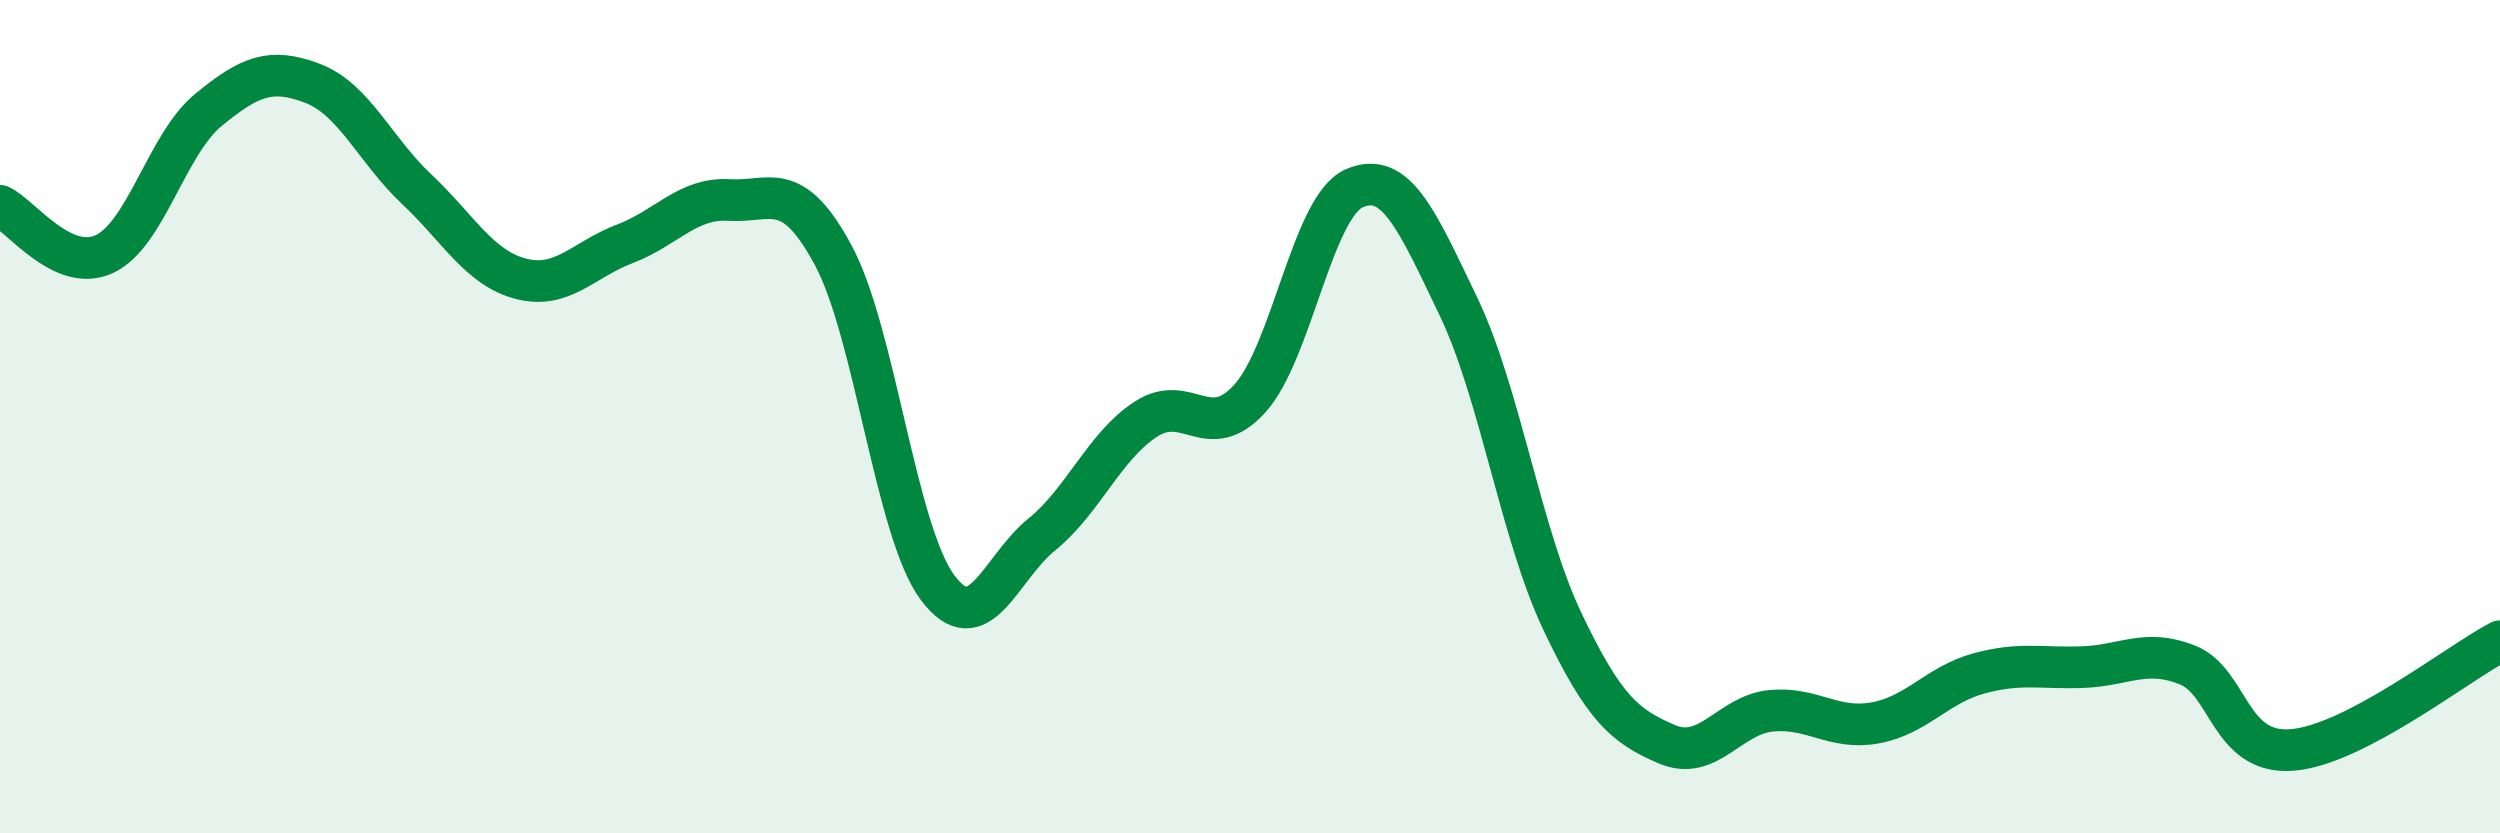 
    <svg width="60" height="20" viewBox="0 0 60 20" xmlns="http://www.w3.org/2000/svg">
      <path
        d="M 0,4.94 C 0.5,5.17 1.5,6.56 2.5,6.1 C 3.5,5.64 4,3.46 5,2.64 C 6,1.82 6.5,1.62 7.5,2 C 8.5,2.38 9,3.6 10,4.54 C 11,5.48 11.5,6.43 12.5,6.69 C 13.5,6.95 14,6.23 15,5.85 C 16,5.47 16.5,4.74 17.5,4.8 C 18.5,4.86 19,4.27 20,6.13 C 21,7.99 21.5,12.76 22.5,14.1 C 23.5,15.44 24,13.64 25,12.83 C 26,12.02 26.5,10.71 27.5,10.06 C 28.5,9.41 29,10.67 30,9.56 C 31,8.45 31.5,4.96 32.5,4.52 C 33.5,4.08 34,5.27 35,7.35 C 36,9.43 36.5,12.82 37.5,14.92 C 38.5,17.02 39,17.43 40,17.86 C 41,18.29 41.5,17.16 42.5,17.06 C 43.5,16.96 44,17.53 45,17.35 C 46,17.17 46.5,16.43 47.5,16.16 C 48.5,15.89 49,16.05 50,16.01 C 51,15.97 51.5,15.56 52.5,15.96 C 53.5,16.36 53.5,18.11 55,18 C 56.5,17.89 59,15.91 60,15.39L60 20L0 20Z"
        fill="#008740"
        opacity="0.1"
        stroke-linecap="round"
        stroke-linejoin="round"
      />
      <path
        d="M 0,4.94 C 0.5,5.17 1.5,6.56 2.5,6.1 C 3.5,5.64 4,3.46 5,2.64 C 6,1.82 6.5,1.62 7.5,2 C 8.5,2.38 9,3.6 10,4.54 C 11,5.48 11.5,6.43 12.5,6.69 C 13.5,6.95 14,6.23 15,5.85 C 16,5.47 16.5,4.74 17.5,4.8 C 18.5,4.86 19,4.27 20,6.13 C 21,7.99 21.5,12.76 22.5,14.1 C 23.5,15.44 24,13.64 25,12.83 C 26,12.02 26.5,10.71 27.5,10.06 C 28.5,9.41 29,10.67 30,9.56 C 31,8.45 31.5,4.96 32.5,4.52 C 33.5,4.08 34,5.27 35,7.35 C 36,9.43 36.5,12.82 37.5,14.92 C 38.5,17.02 39,17.43 40,17.86 C 41,18.29 41.5,17.16 42.5,17.06 C 43.5,16.96 44,17.53 45,17.35 C 46,17.17 46.5,16.43 47.5,16.16 C 48.5,15.89 49,16.05 50,16.01 C 51,15.97 51.5,15.56 52.5,15.96 C 53.5,16.36 53.5,18.11 55,18 C 56.5,17.89 59,15.91 60,15.39"
        stroke="#008740"
        stroke-width="1"
        fill="none"
        stroke-linecap="round"
        stroke-linejoin="round"
      />
    </svg>
  